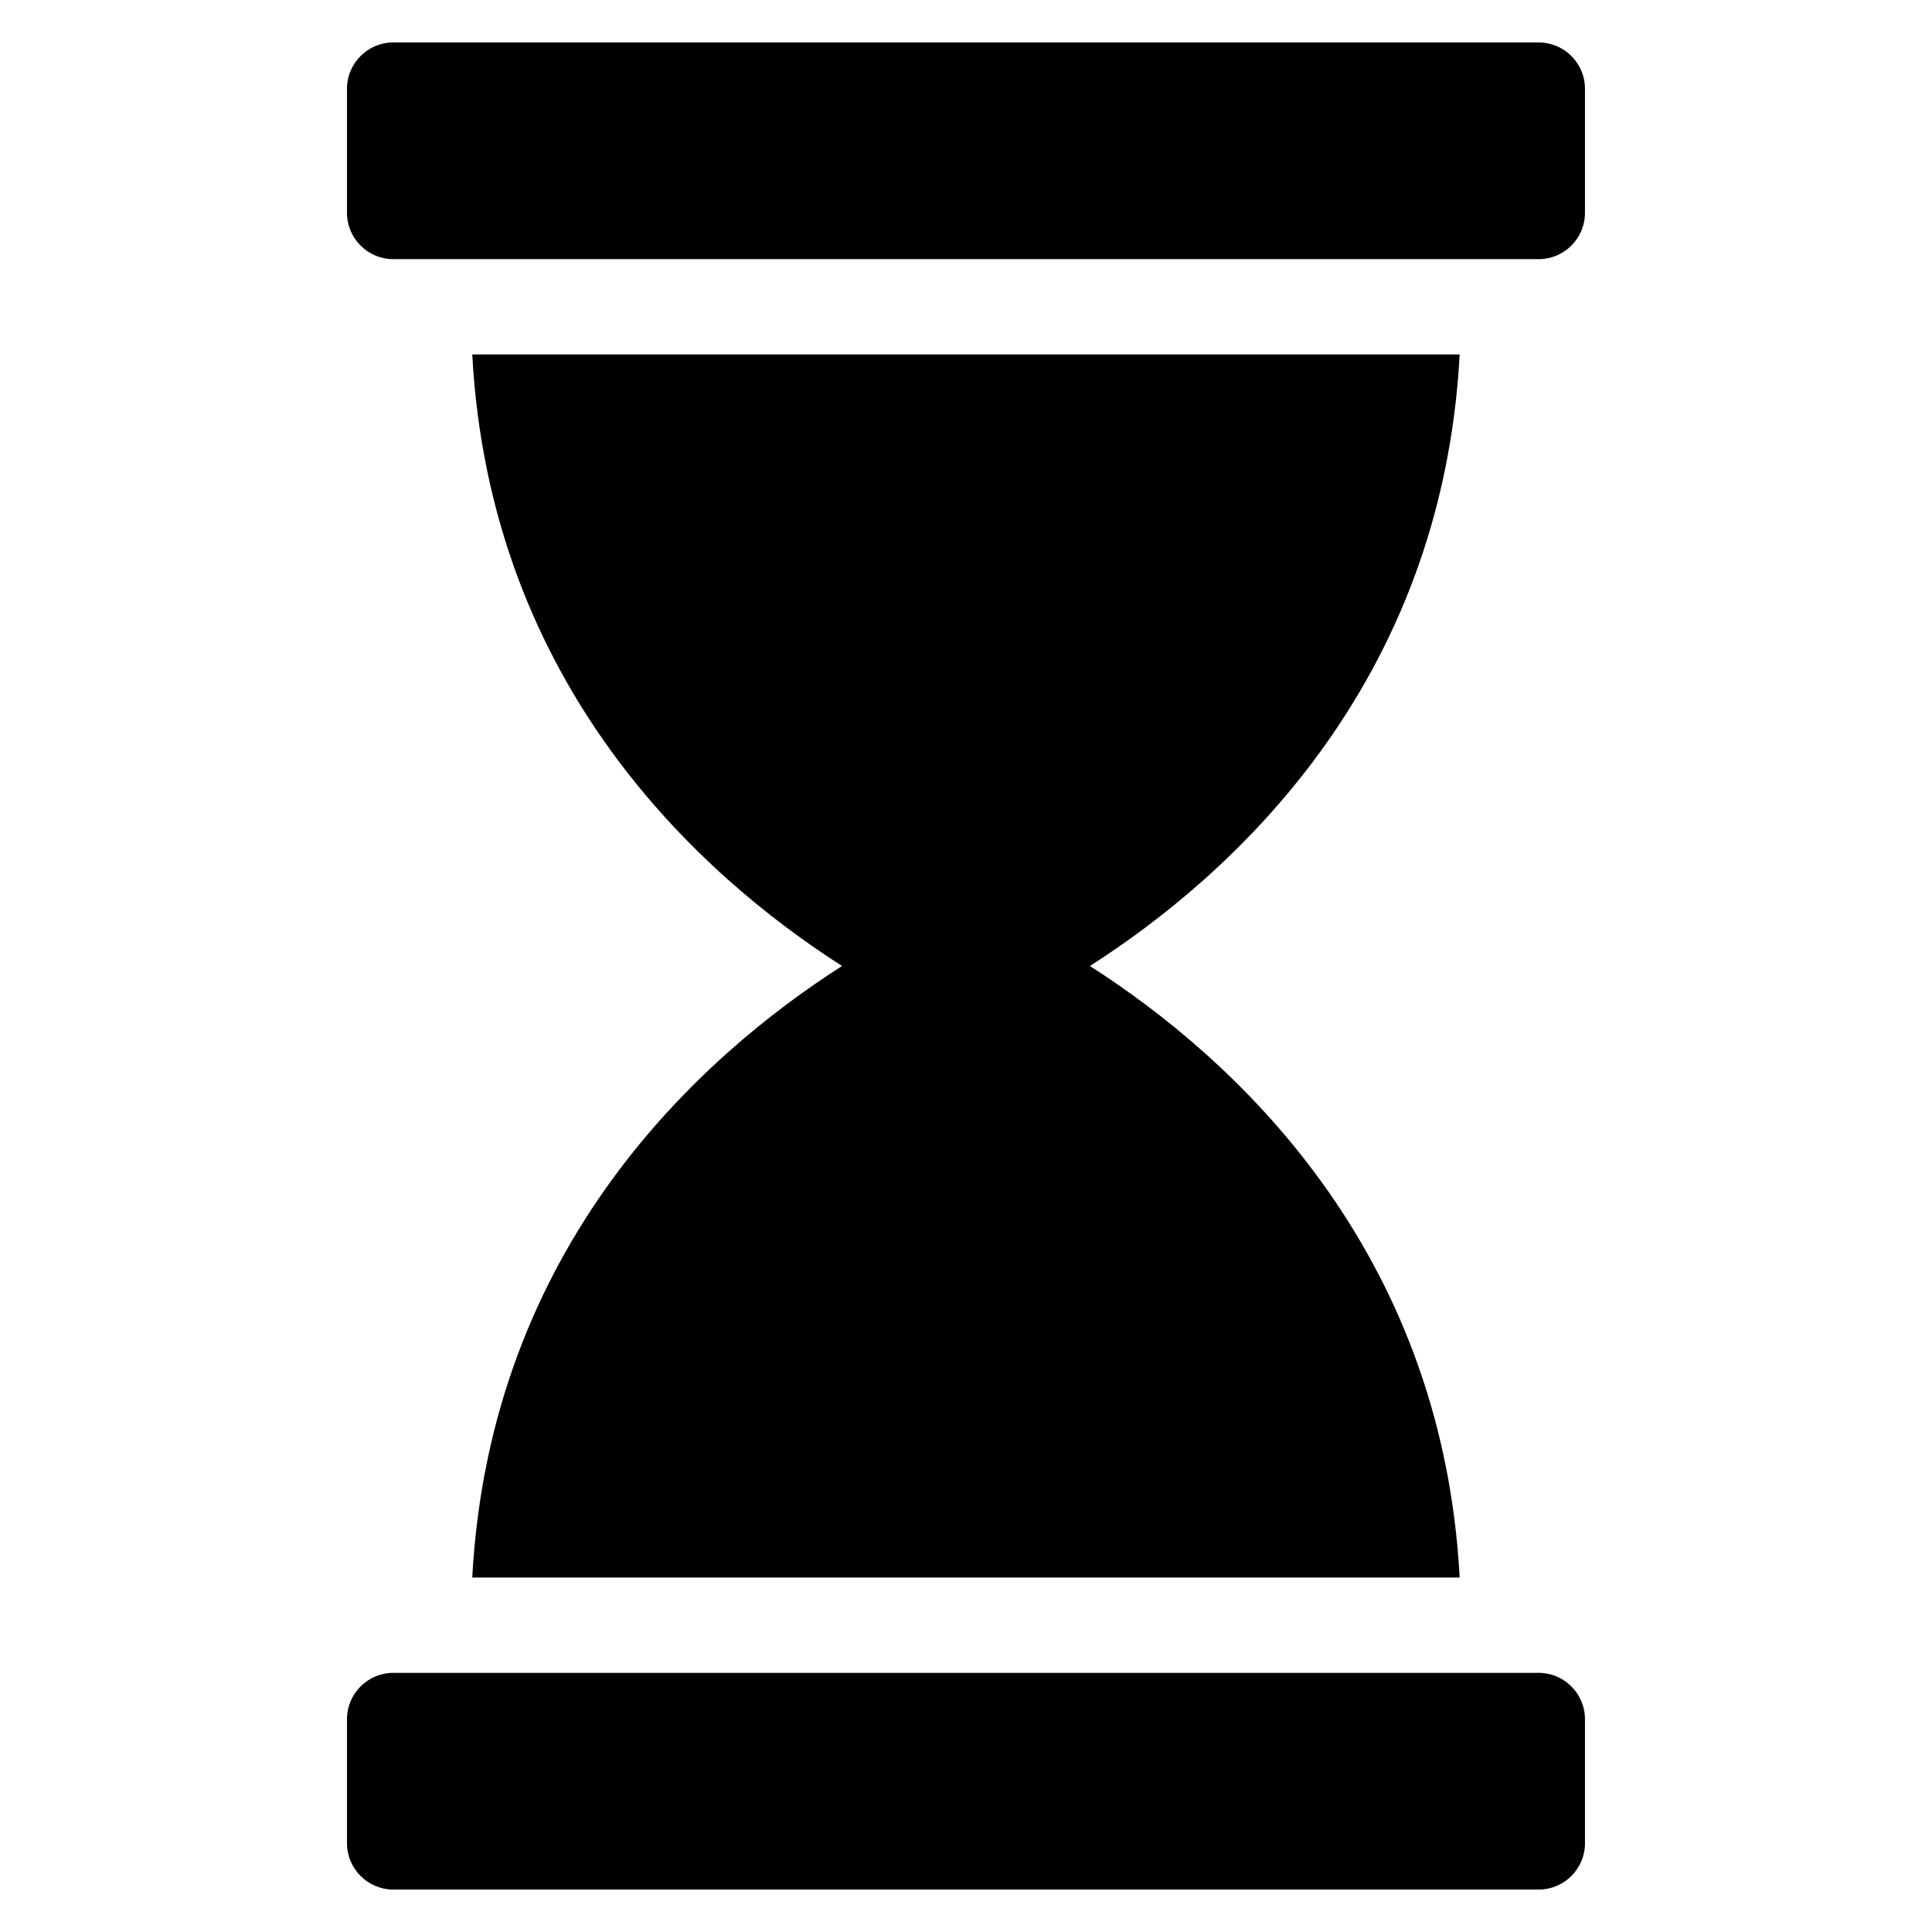 <?xml version="1.0" encoding="UTF-8"?>
<!-- Uploaded to: ICON Repo, www.iconrepo.com, Generator: ICON Repo Mixer Tools -->
<svg fill="#000000" width="800px" height="800px" version="1.1" viewBox="144 144 512 512" xmlns="http://www.w3.org/2000/svg">
 <path d="m248.2 212.68h303.59c6.699 0 12.242-5.492 12.242-12.242v-32.949c0-6.75-5.543-12.242-12.242-12.242h-303.59c-6.699 0-12.242 5.492-12.242 12.242v32.949c0 6.75 5.543 12.242 12.242 12.242zm184.64 187.32c37.23 23.832 93.254 74.008 97.992 162.07h-261.68c4.734-88.066 60.758-138.25 97.992-162.07-37.23-23.832-93.254-74.059-97.992-162.07h261.68c-4.734 88.016-60.758 138.25-97.992 162.07zm-184.64 187.32h303.59c6.699 0 12.242 5.492 12.242 12.242v32.949c0 6.75-5.543 12.242-12.242 12.242h-303.59c-6.699 0-12.242-5.492-12.242-12.242v-32.949c0-6.75 5.543-12.242 12.242-12.242z" fill-rule="evenodd"/>
</svg>